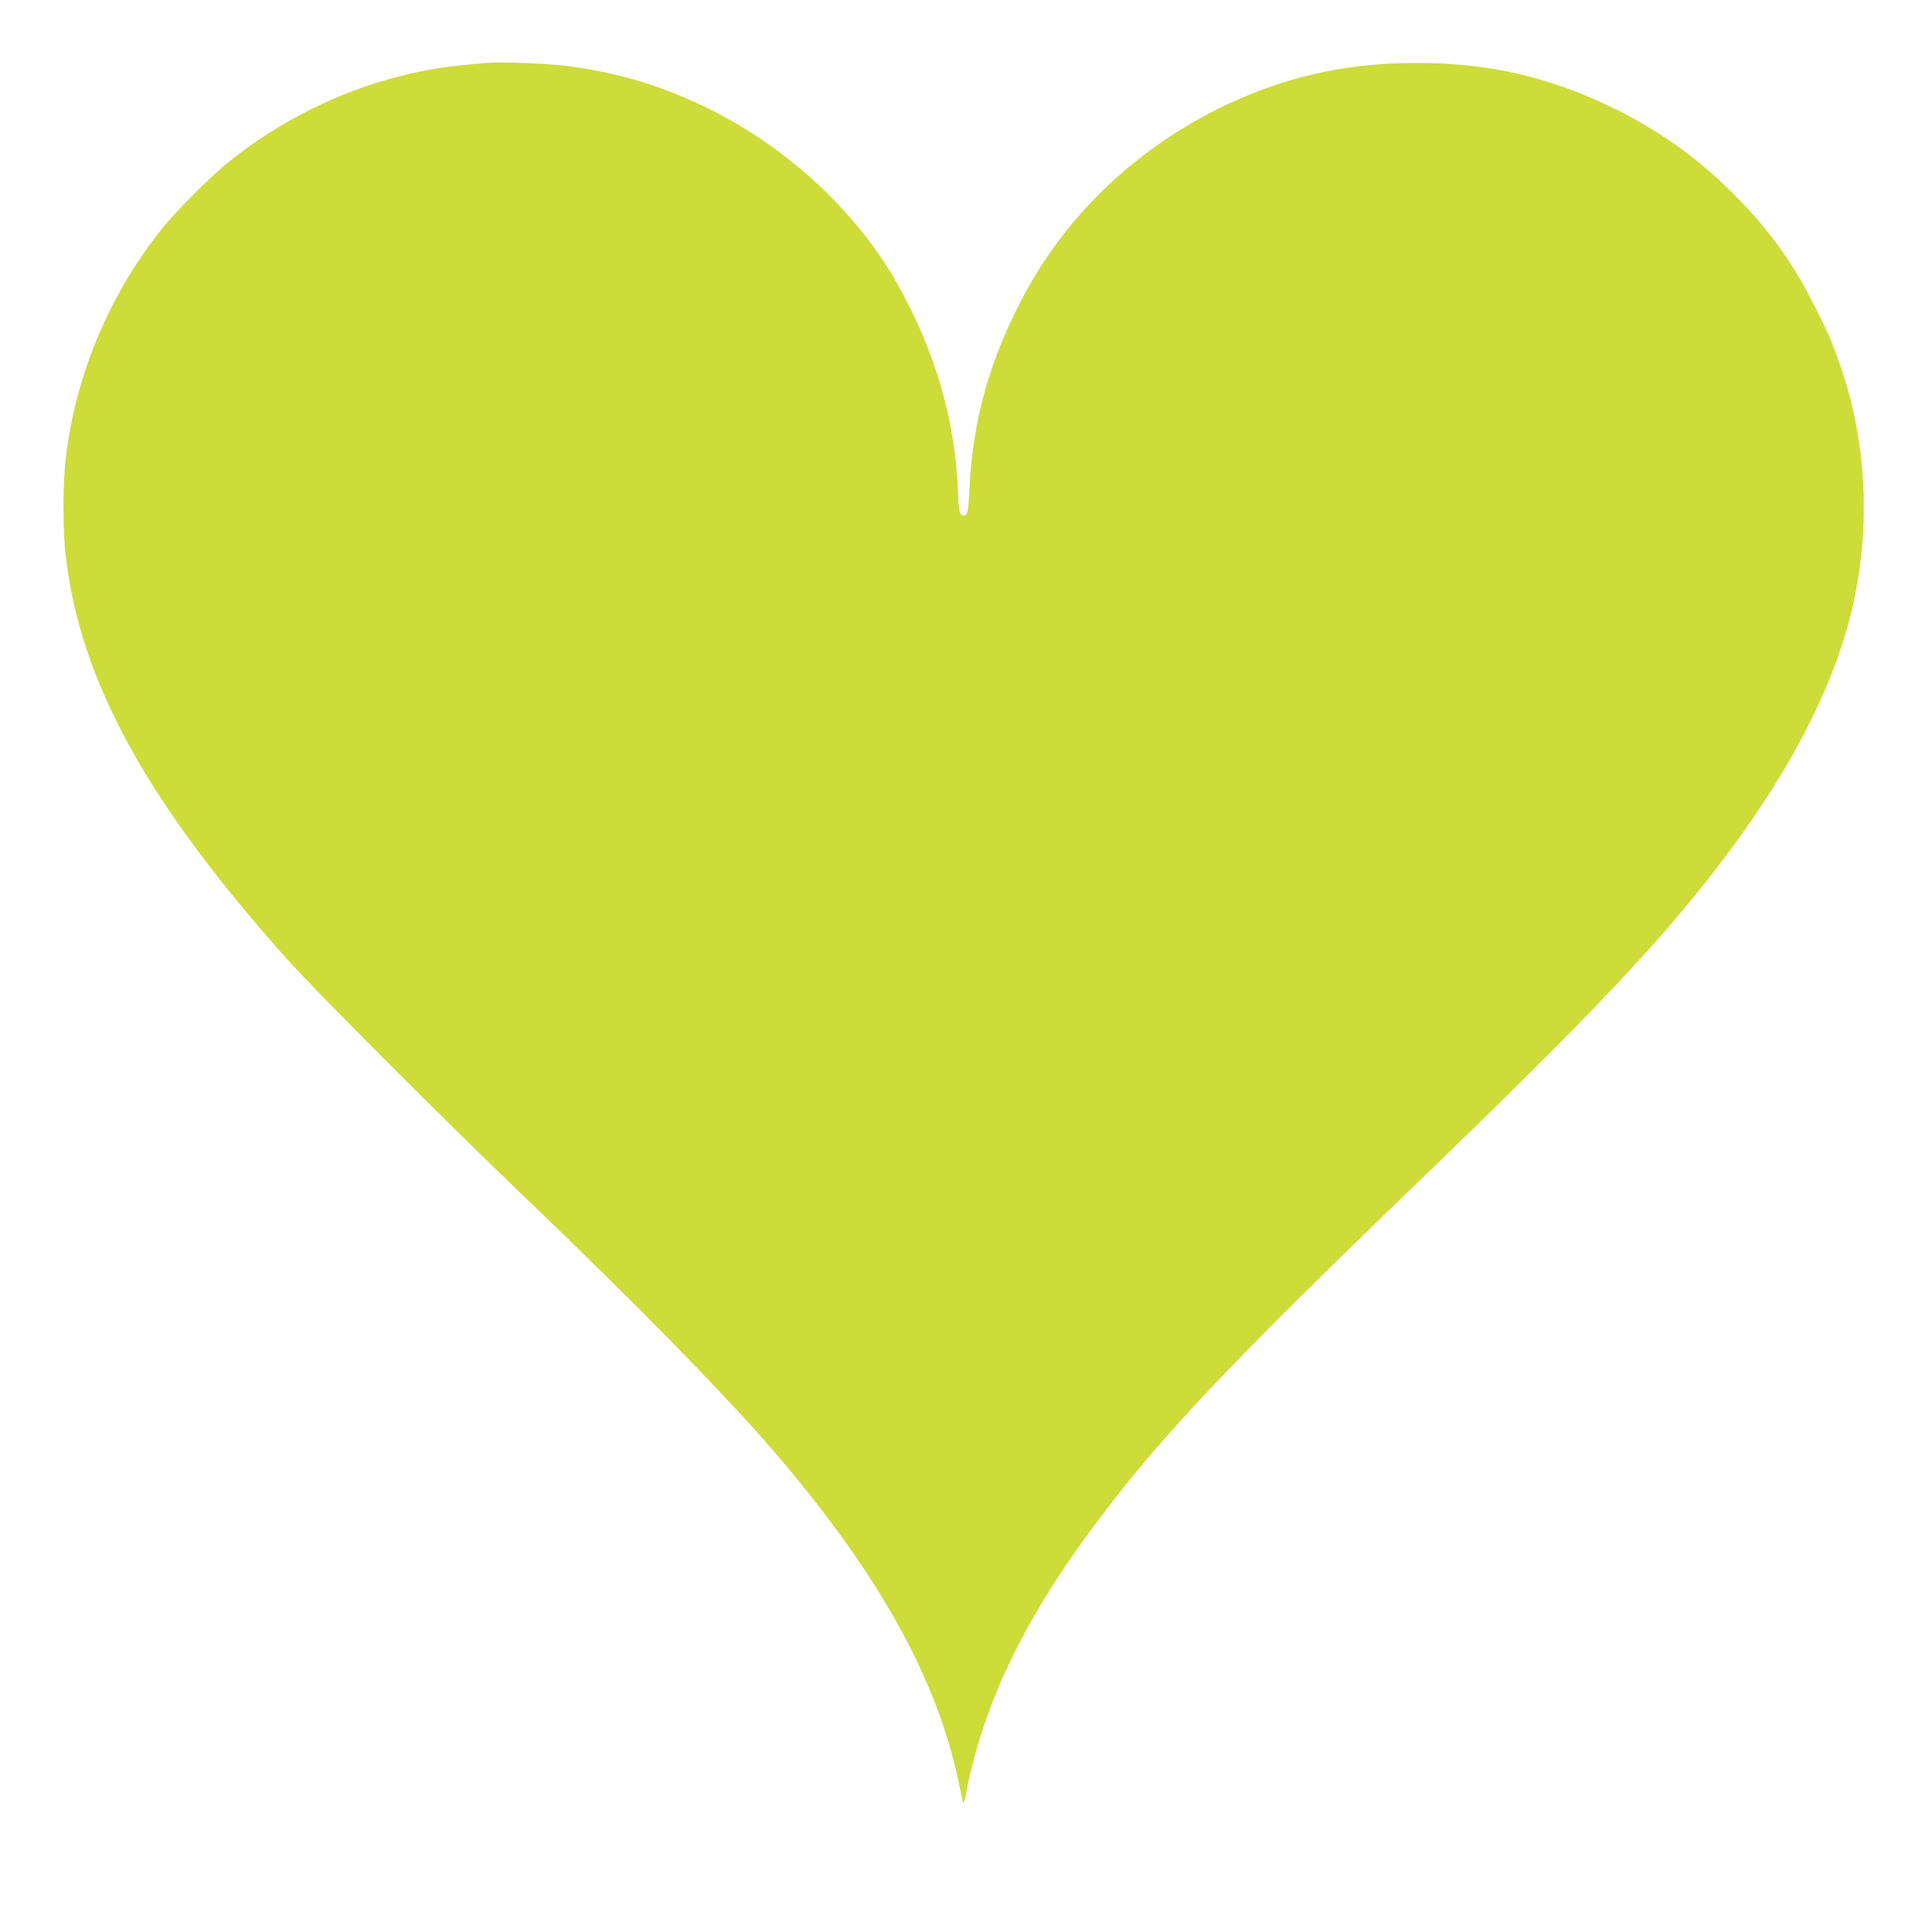 <?xml version="1.0" standalone="no"?>
<!DOCTYPE svg PUBLIC "-//W3C//DTD SVG 20010904//EN"
 "http://www.w3.org/TR/2001/REC-SVG-20010904/DTD/svg10.dtd">
<svg version="1.0" xmlns="http://www.w3.org/2000/svg"
 width="1280pt" height="1278pt" viewBox="0 0 1280 1278"
 preserveAspectRatio="xMidYMid meet">
<g transform="translate(0,1278) scale(0.1,-0.1)"
fill="#cddc39" stroke="none">
<path d="M3230 12364 c-271 -23 -400 -43 -578 -88 -407 -103 -797 -297 -1131
-564 -123 -98 -355 -330 -452 -452 -358 -450 -583 -1002 -638 -1564 -15 -155
-14 -449 4 -597 97 -831 534 -1628 1463 -2669 194 -217 1034 -1059 1567 -1570
767 -735 1346 -1326 1673 -1708 686 -800 1073 -1497 1216 -2191 14 -68 27
-125 29 -127 2 -3 12 35 21 83 115 586 391 1155 871 1791 419 558 869 1034
2090 2212 1210 1167 1651 1635 2071 2192 457 608 746 1189 853 1719 103 510
71 1035 -92 1514 -58 167 -94 252 -189 435 -144 280 -298 490 -523 715 -233
234 -484 414 -780 561 -430 213 -840 308 -1320 307 -485 0 -901 -97 -1325
-309 -543 -272 -988 -698 -1267 -1213 -232 -427 -350 -844 -370 -1299 -7 -163
-15 -192 -52 -172 -15 8 -19 30 -24 158 -21 479 -152 927 -402 1372 -266 474
-733 907 -1250 1160 -318 156 -606 241 -954 285 -122 15 -428 26 -511 19z"/>
</g>
</svg>
